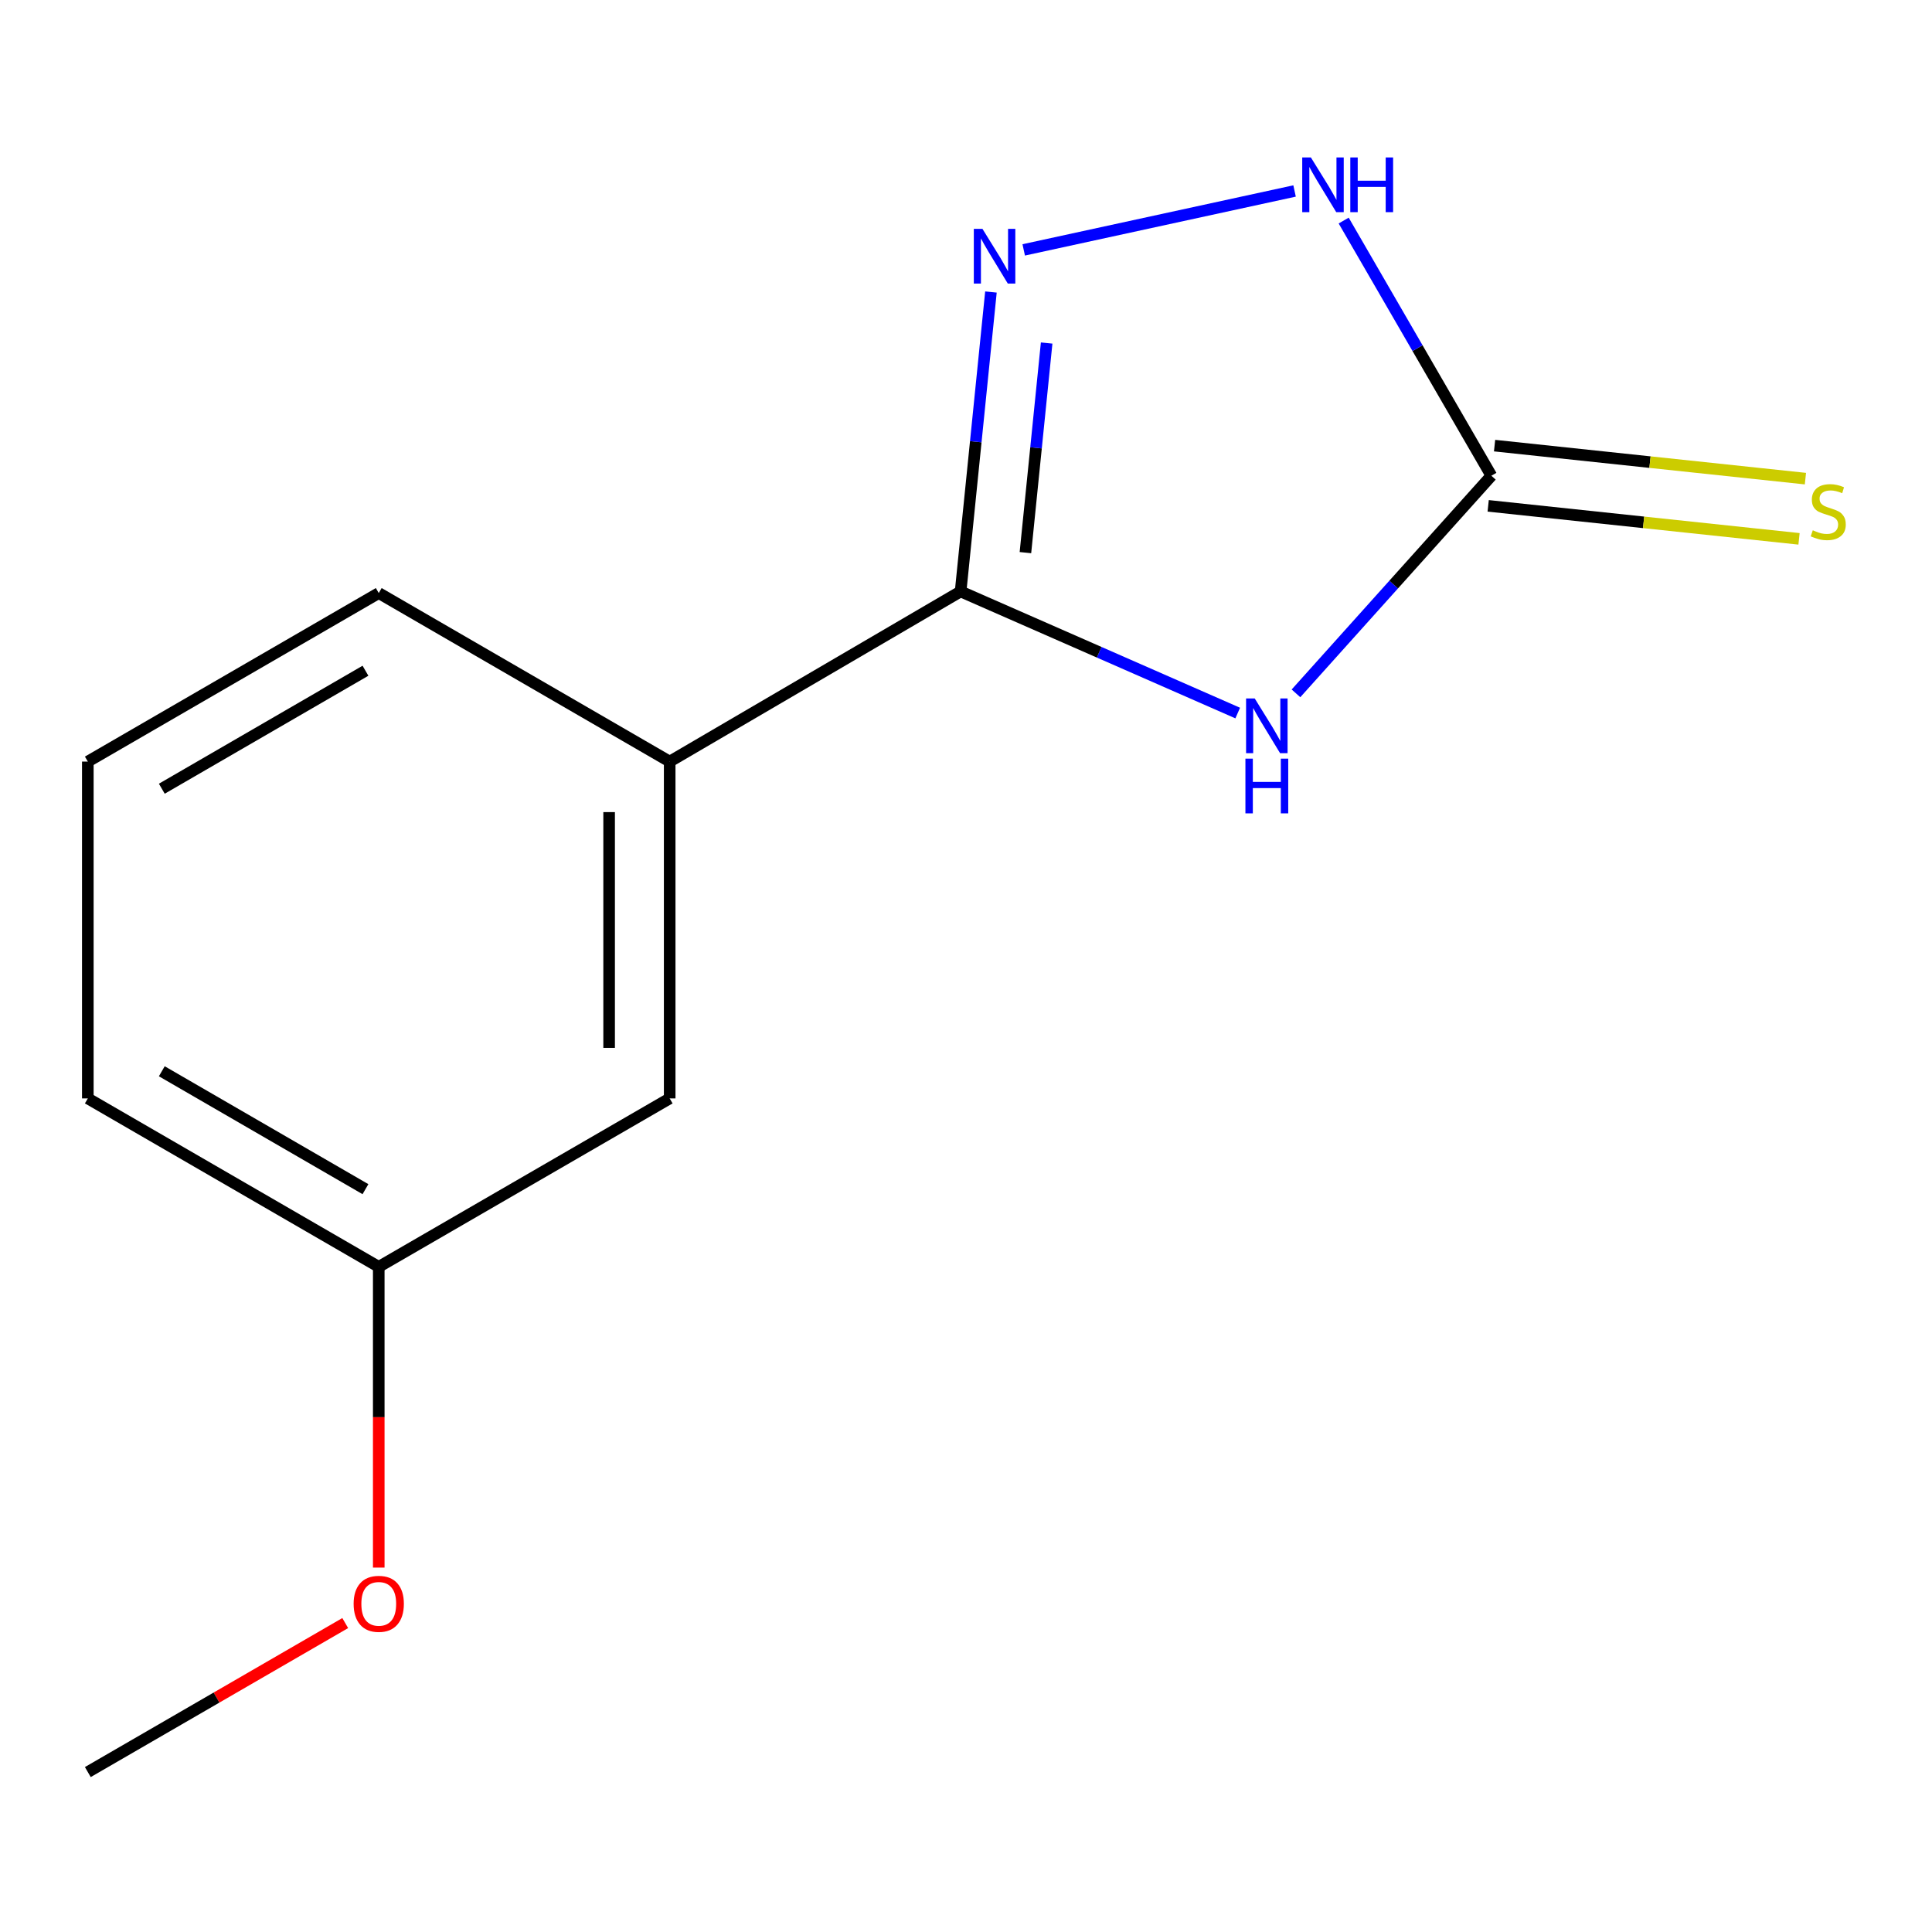 <?xml version='1.0' encoding='iso-8859-1'?>
<svg version='1.1' baseProfile='full'
              xmlns='http://www.w3.org/2000/svg'
                      xmlns:rdkit='http://www.rdkit.org/xml'
                      xmlns:xlink='http://www.w3.org/1999/xlink'
                  xml:space='preserve'
width='1000px' height='1000px' viewBox='0 0 1000 1000'>
<!-- END OF HEADER -->
<rect style='opacity:1.0;fill:#FFFFFF;stroke:none' width='1000' height='1000' x='0' y='0'> </rect>
<path class='bond-0' d='M 640.64,369.073 L 568.927,337.601' style='fill:none;fill-rule:evenodd;stroke:#0000FF;stroke-width:6px;stroke-linecap:butt;stroke-linejoin:miter;stroke-opacity:1' />
<path class='bond-0' d='M 568.927,337.601 L 497.214,306.13' style='fill:none;fill-rule:evenodd;stroke:#000000;stroke-width:6px;stroke-linecap:butt;stroke-linejoin:miter;stroke-opacity:1' />
<path class='bond-2' d='M 670.796,358.88 L 721.365,302.56' style='fill:none;fill-rule:evenodd;stroke:#0000FF;stroke-width:6px;stroke-linecap:butt;stroke-linejoin:miter;stroke-opacity:1' />
<path class='bond-2' d='M 721.365,302.56 L 771.934,246.24' style='fill:none;fill-rule:evenodd;stroke:#000000;stroke-width:6px;stroke-linecap:butt;stroke-linejoin:miter;stroke-opacity:1' />
<path class='bond-1' d='M 497.214,306.13 L 505.062,228.638' style='fill:none;fill-rule:evenodd;stroke:#000000;stroke-width:6px;stroke-linecap:butt;stroke-linejoin:miter;stroke-opacity:1' />
<path class='bond-1' d='M 505.062,228.638 L 512.91,151.145' style='fill:none;fill-rule:evenodd;stroke:#0000FF;stroke-width:6px;stroke-linecap:butt;stroke-linejoin:miter;stroke-opacity:1' />
<path class='bond-1' d='M 530.756,286.041 L 536.249,231.796' style='fill:none;fill-rule:evenodd;stroke:#000000;stroke-width:6px;stroke-linecap:butt;stroke-linejoin:miter;stroke-opacity:1' />
<path class='bond-1' d='M 536.249,231.796 L 541.743,177.551' style='fill:none;fill-rule:evenodd;stroke:#0000FF;stroke-width:6px;stroke-linecap:butt;stroke-linejoin:miter;stroke-opacity:1' />
<path class='bond-4' d='M 497.214,306.13 L 346.628,394.197' style='fill:none;fill-rule:evenodd;stroke:#000000;stroke-width:6px;stroke-linecap:butt;stroke-linejoin:miter;stroke-opacity:1' />
<path class='bond-13' d='M 529.875,129.344 L 670.069,98.852' style='fill:none;fill-rule:evenodd;stroke:#0000FF;stroke-width:6px;stroke-linecap:butt;stroke-linejoin:miter;stroke-opacity:1' />
<path class='bond-3' d='M 771.934,246.24 L 733.71,180.202' style='fill:none;fill-rule:evenodd;stroke:#000000;stroke-width:6px;stroke-linecap:butt;stroke-linejoin:miter;stroke-opacity:1' />
<path class='bond-3' d='M 733.71,180.202 L 695.486,114.163' style='fill:none;fill-rule:evenodd;stroke:#0000FF;stroke-width:6px;stroke-linecap:butt;stroke-linejoin:miter;stroke-opacity:1' />
<path class='bond-5' d='M 770.279,261.826 L 850.726,270.367' style='fill:none;fill-rule:evenodd;stroke:#000000;stroke-width:6px;stroke-linecap:butt;stroke-linejoin:miter;stroke-opacity:1' />
<path class='bond-5' d='M 850.726,270.367 L 931.173,278.908' style='fill:none;fill-rule:evenodd;stroke:#CCCC00;stroke-width:6px;stroke-linecap:butt;stroke-linejoin:miter;stroke-opacity:1' />
<path class='bond-5' d='M 773.589,230.654 L 854.036,239.196' style='fill:none;fill-rule:evenodd;stroke:#000000;stroke-width:6px;stroke-linecap:butt;stroke-linejoin:miter;stroke-opacity:1' />
<path class='bond-5' d='M 854.036,239.196 L 934.483,247.737' style='fill:none;fill-rule:evenodd;stroke:#CCCC00;stroke-width:6px;stroke-linecap:butt;stroke-linejoin:miter;stroke-opacity:1' />
<path class='bond-6' d='M 346.628,394.197 L 346.628,568.537' style='fill:none;fill-rule:evenodd;stroke:#000000;stroke-width:6px;stroke-linecap:butt;stroke-linejoin:miter;stroke-opacity:1' />
<path class='bond-6' d='M 315.281,420.348 L 315.281,542.386' style='fill:none;fill-rule:evenodd;stroke:#000000;stroke-width:6px;stroke-linecap:butt;stroke-linejoin:miter;stroke-opacity:1' />
<path class='bond-9' d='M 346.628,394.197 L 196.041,306.966' style='fill:none;fill-rule:evenodd;stroke:#000000;stroke-width:6px;stroke-linecap:butt;stroke-linejoin:miter;stroke-opacity:1' />
<path class='bond-7' d='M 346.628,568.537 L 196.041,655.716' style='fill:none;fill-rule:evenodd;stroke:#000000;stroke-width:6px;stroke-linecap:butt;stroke-linejoin:miter;stroke-opacity:1' />
<path class='bond-8' d='M 196.041,655.716 L 196.041,733.547' style='fill:none;fill-rule:evenodd;stroke:#000000;stroke-width:6px;stroke-linecap:butt;stroke-linejoin:miter;stroke-opacity:1' />
<path class='bond-8' d='M 196.041,733.547 L 196.041,811.378' style='fill:none;fill-rule:evenodd;stroke:#FF0000;stroke-width:6px;stroke-linecap:butt;stroke-linejoin:miter;stroke-opacity:1' />
<path class='bond-14' d='M 196.041,655.716 L 45.455,568.537' style='fill:none;fill-rule:evenodd;stroke:#000000;stroke-width:6px;stroke-linecap:butt;stroke-linejoin:miter;stroke-opacity:1' />
<path class='bond-14' d='M 189.159,615.511 L 83.748,554.486' style='fill:none;fill-rule:evenodd;stroke:#000000;stroke-width:6px;stroke-linecap:butt;stroke-linejoin:miter;stroke-opacity:1' />
<path class='bond-12' d='M 178.691,840.099 L 112.073,878.658' style='fill:none;fill-rule:evenodd;stroke:#FF0000;stroke-width:6px;stroke-linecap:butt;stroke-linejoin:miter;stroke-opacity:1' />
<path class='bond-12' d='M 112.073,878.658 L 45.455,917.218' style='fill:none;fill-rule:evenodd;stroke:#000000;stroke-width:6px;stroke-linecap:butt;stroke-linejoin:miter;stroke-opacity:1' />
<path class='bond-10' d='M 196.041,306.966 L 45.455,394.197' style='fill:none;fill-rule:evenodd;stroke:#000000;stroke-width:6px;stroke-linecap:butt;stroke-linejoin:miter;stroke-opacity:1' />
<path class='bond-10' d='M 189.166,347.175 L 83.755,408.237' style='fill:none;fill-rule:evenodd;stroke:#000000;stroke-width:6px;stroke-linecap:butt;stroke-linejoin:miter;stroke-opacity:1' />
<path class='bond-11' d='M 45.455,394.197 L 45.455,568.537' style='fill:none;fill-rule:evenodd;stroke:#000000;stroke-width:6px;stroke-linecap:butt;stroke-linejoin:miter;stroke-opacity:1' />
<path  class='atom-0' d='M 649.447 361.525
L 658.727 376.525
Q 659.647 378.005, 661.127 380.685
Q 662.607 383.365, 662.687 383.525
L 662.687 361.525
L 666.447 361.525
L 666.447 389.845
L 662.567 389.845
L 652.607 373.445
Q 651.447 371.525, 650.207 369.325
Q 649.007 367.125, 648.647 366.445
L 648.647 389.845
L 644.967 389.845
L 644.967 361.525
L 649.447 361.525
' fill='#0000FF'/>
<path  class='atom-0' d='M 644.627 392.677
L 648.467 392.677
L 648.467 404.717
L 662.947 404.717
L 662.947 392.677
L 666.787 392.677
L 666.787 420.997
L 662.947 420.997
L 662.947 407.917
L 648.467 407.917
L 648.467 420.997
L 644.627 420.997
L 644.627 392.677
' fill='#0000FF'/>
<path  class='atom-2' d='M 508.526 118.465
L 517.806 133.465
Q 518.726 134.945, 520.206 137.625
Q 521.686 140.305, 521.766 140.465
L 521.766 118.465
L 525.526 118.465
L 525.526 146.785
L 521.646 146.785
L 511.686 130.385
Q 510.526 128.465, 509.286 126.265
Q 508.086 124.065, 507.726 123.385
L 507.726 146.785
L 504.046 146.785
L 504.046 118.465
L 508.526 118.465
' fill='#0000FF'/>
<path  class='atom-4' d='M 678.512 81.494
L 687.792 96.494
Q 688.712 97.974, 690.192 100.654
Q 691.672 103.334, 691.752 103.494
L 691.752 81.494
L 695.512 81.494
L 695.512 109.814
L 691.632 109.814
L 681.672 93.414
Q 680.512 91.494, 679.272 89.294
Q 678.072 87.094, 677.712 86.414
L 677.712 109.814
L 674.032 109.814
L 674.032 81.494
L 678.512 81.494
' fill='#0000FF'/>
<path  class='atom-4' d='M 698.912 81.494
L 702.752 81.494
L 702.752 93.534
L 717.232 93.534
L 717.232 81.494
L 721.072 81.494
L 721.072 109.814
L 717.232 109.814
L 717.232 96.734
L 702.752 96.734
L 702.752 109.814
L 698.912 109.814
L 698.912 81.494
' fill='#0000FF'/>
<path  class='atom-6' d='M 938.292 274.472
Q 938.612 274.592, 939.932 275.152
Q 941.252 275.712, 942.692 276.072
Q 944.172 276.392, 945.612 276.392
Q 948.292 276.392, 949.852 275.112
Q 951.412 273.792, 951.412 271.512
Q 951.412 269.952, 950.612 268.992
Q 949.852 268.032, 948.652 267.512
Q 947.452 266.992, 945.452 266.392
Q 942.932 265.632, 941.412 264.912
Q 939.932 264.192, 938.852 262.672
Q 937.812 261.152, 937.812 258.592
Q 937.812 255.032, 940.212 252.832
Q 942.652 250.632, 947.452 250.632
Q 950.732 250.632, 954.452 252.192
L 953.532 255.272
Q 950.132 253.872, 947.572 253.872
Q 944.812 253.872, 943.292 255.032
Q 941.772 256.152, 941.812 258.112
Q 941.812 259.632, 942.572 260.552
Q 943.372 261.472, 944.492 261.992
Q 945.652 262.512, 947.572 263.112
Q 950.132 263.912, 951.652 264.712
Q 953.172 265.512, 954.252 267.152
Q 955.372 268.752, 955.372 271.512
Q 955.372 275.432, 952.732 277.552
Q 950.132 279.632, 945.772 279.632
Q 943.252 279.632, 941.332 279.072
Q 939.452 278.552, 937.212 277.632
L 938.292 274.472
' fill='#CCCC00'/>
<path  class='atom-9' d='M 183.041 830.137
Q 183.041 823.337, 186.401 819.537
Q 189.761 815.737, 196.041 815.737
Q 202.321 815.737, 205.681 819.537
Q 209.041 823.337, 209.041 830.137
Q 209.041 837.017, 205.641 840.937
Q 202.241 844.817, 196.041 844.817
Q 189.801 844.817, 186.401 840.937
Q 183.041 837.057, 183.041 830.137
M 196.041 841.617
Q 200.361 841.617, 202.681 838.737
Q 205.041 835.817, 205.041 830.137
Q 205.041 824.577, 202.681 821.777
Q 200.361 818.937, 196.041 818.937
Q 191.721 818.937, 189.361 821.737
Q 187.041 824.537, 187.041 830.137
Q 187.041 835.857, 189.361 838.737
Q 191.721 841.617, 196.041 841.617
' fill='#FF0000'/>
</svg>
